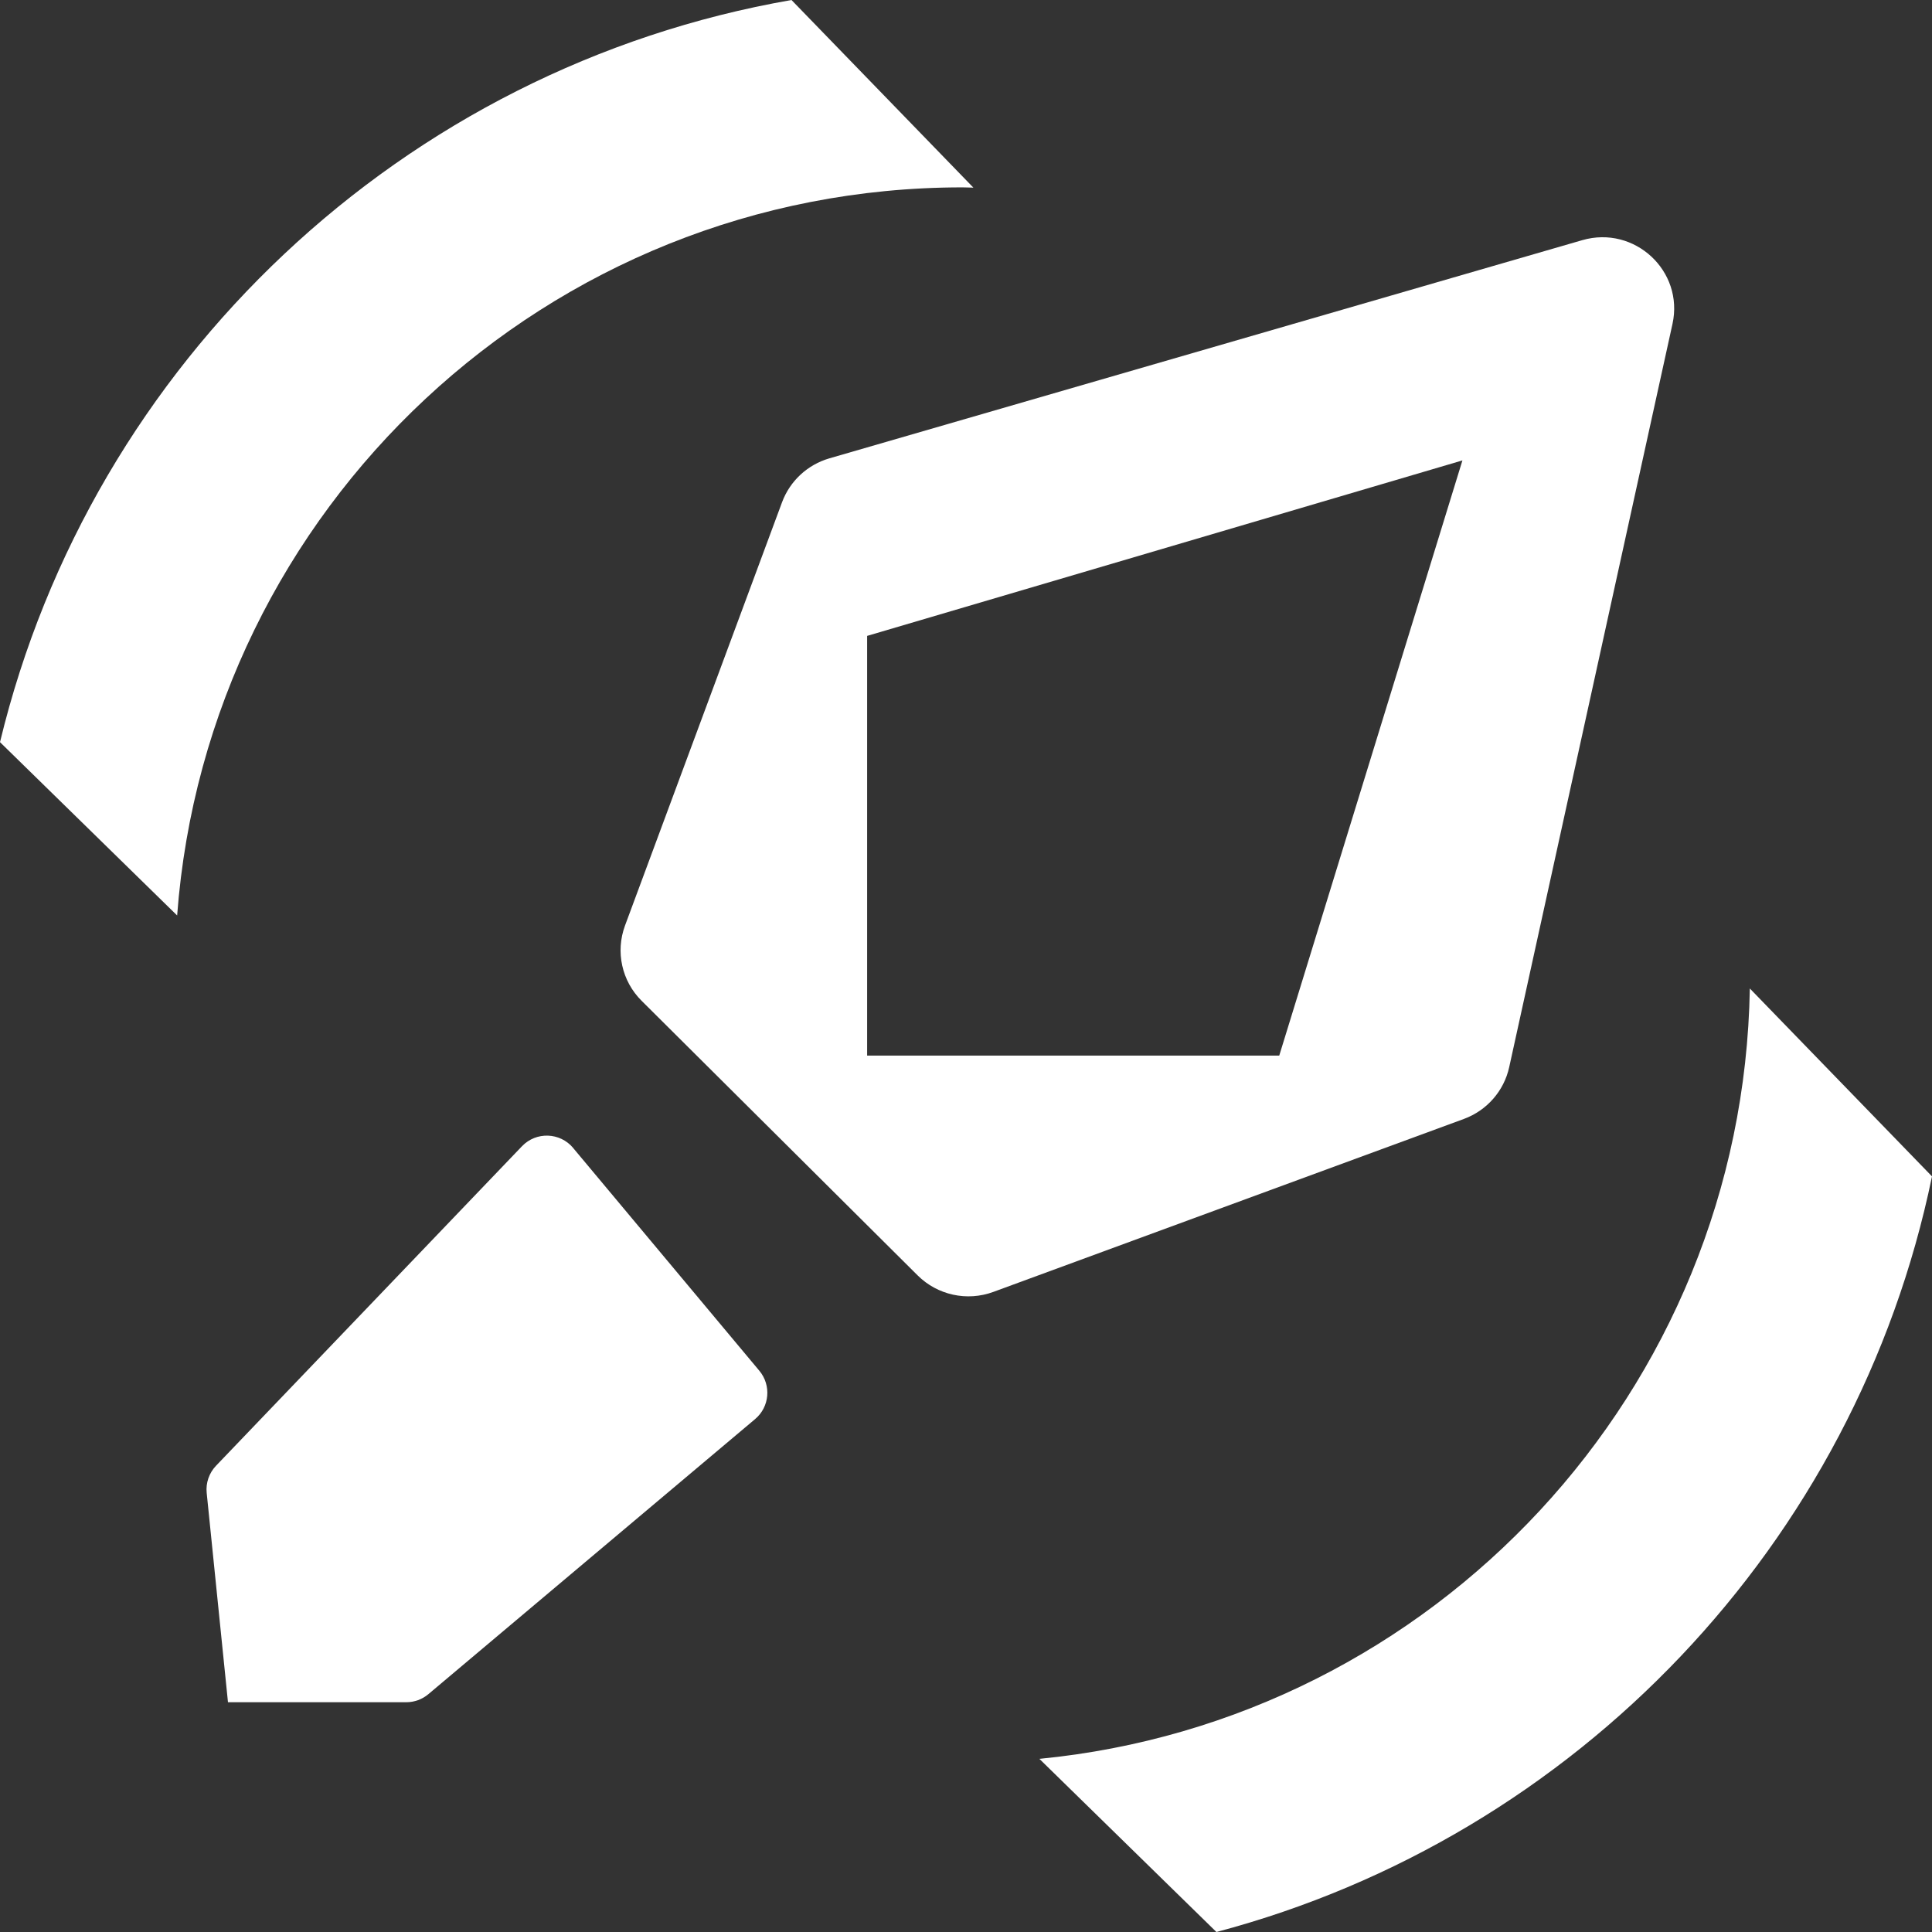 <svg width="58" height="58" viewBox="0 0 58 58" fill="none" xmlns="http://www.w3.org/2000/svg">
<rect x="0" y="0" width="58" height="58" fill="#333333" stroke="none"/>
<path d="M58 35.316C55.721 46.347 47.326 55.139 36.518 58L31.203 52.802C43.046 51.652 52.327 41.769 52.531 29.675L58 35.316Z" fill="white"/>
<path d="M15.671 34.41C16.096 33.966 16.812 33.991 17.207 34.462L17.206 34.463L22.797 41.152C23.16 41.588 23.104 42.235 22.67 42.601L12.86 50.86C12.675 51.016 12.44 51.102 12.197 51.102H6.844L6.205 44.818C6.174 44.518 6.278 44.219 6.487 44.001L15.671 34.41Z" fill="white"/>
<path fill-rule="evenodd" clip-rule="evenodd" d="M47.5 7.21C49.07 6.755 50.558 8.136 50.209 9.725L45.307 32.038C45.15 32.752 44.637 33.337 43.948 33.591L29.821 38.784C29.031 39.075 28.143 38.88 27.549 38.289L19.261 30.044C18.666 29.453 18.473 28.572 18.763 27.787L23.478 15.077C23.715 14.439 24.242 13.951 24.898 13.76L47.5 7.21ZM26.032 19.09V31.689H38.404L43.903 13.822L26.032 19.09Z" fill="white"/>
<path d="M29.222 5.633C29.112 5.632 29.002 5.625 28.892 5.625C16.433 5.625 6.233 15.26 5.318 27.483L0 22.28C2.753 10.872 12.086 2.033 23.761 0L29.222 5.633Z" fill="white"/>
</svg>
